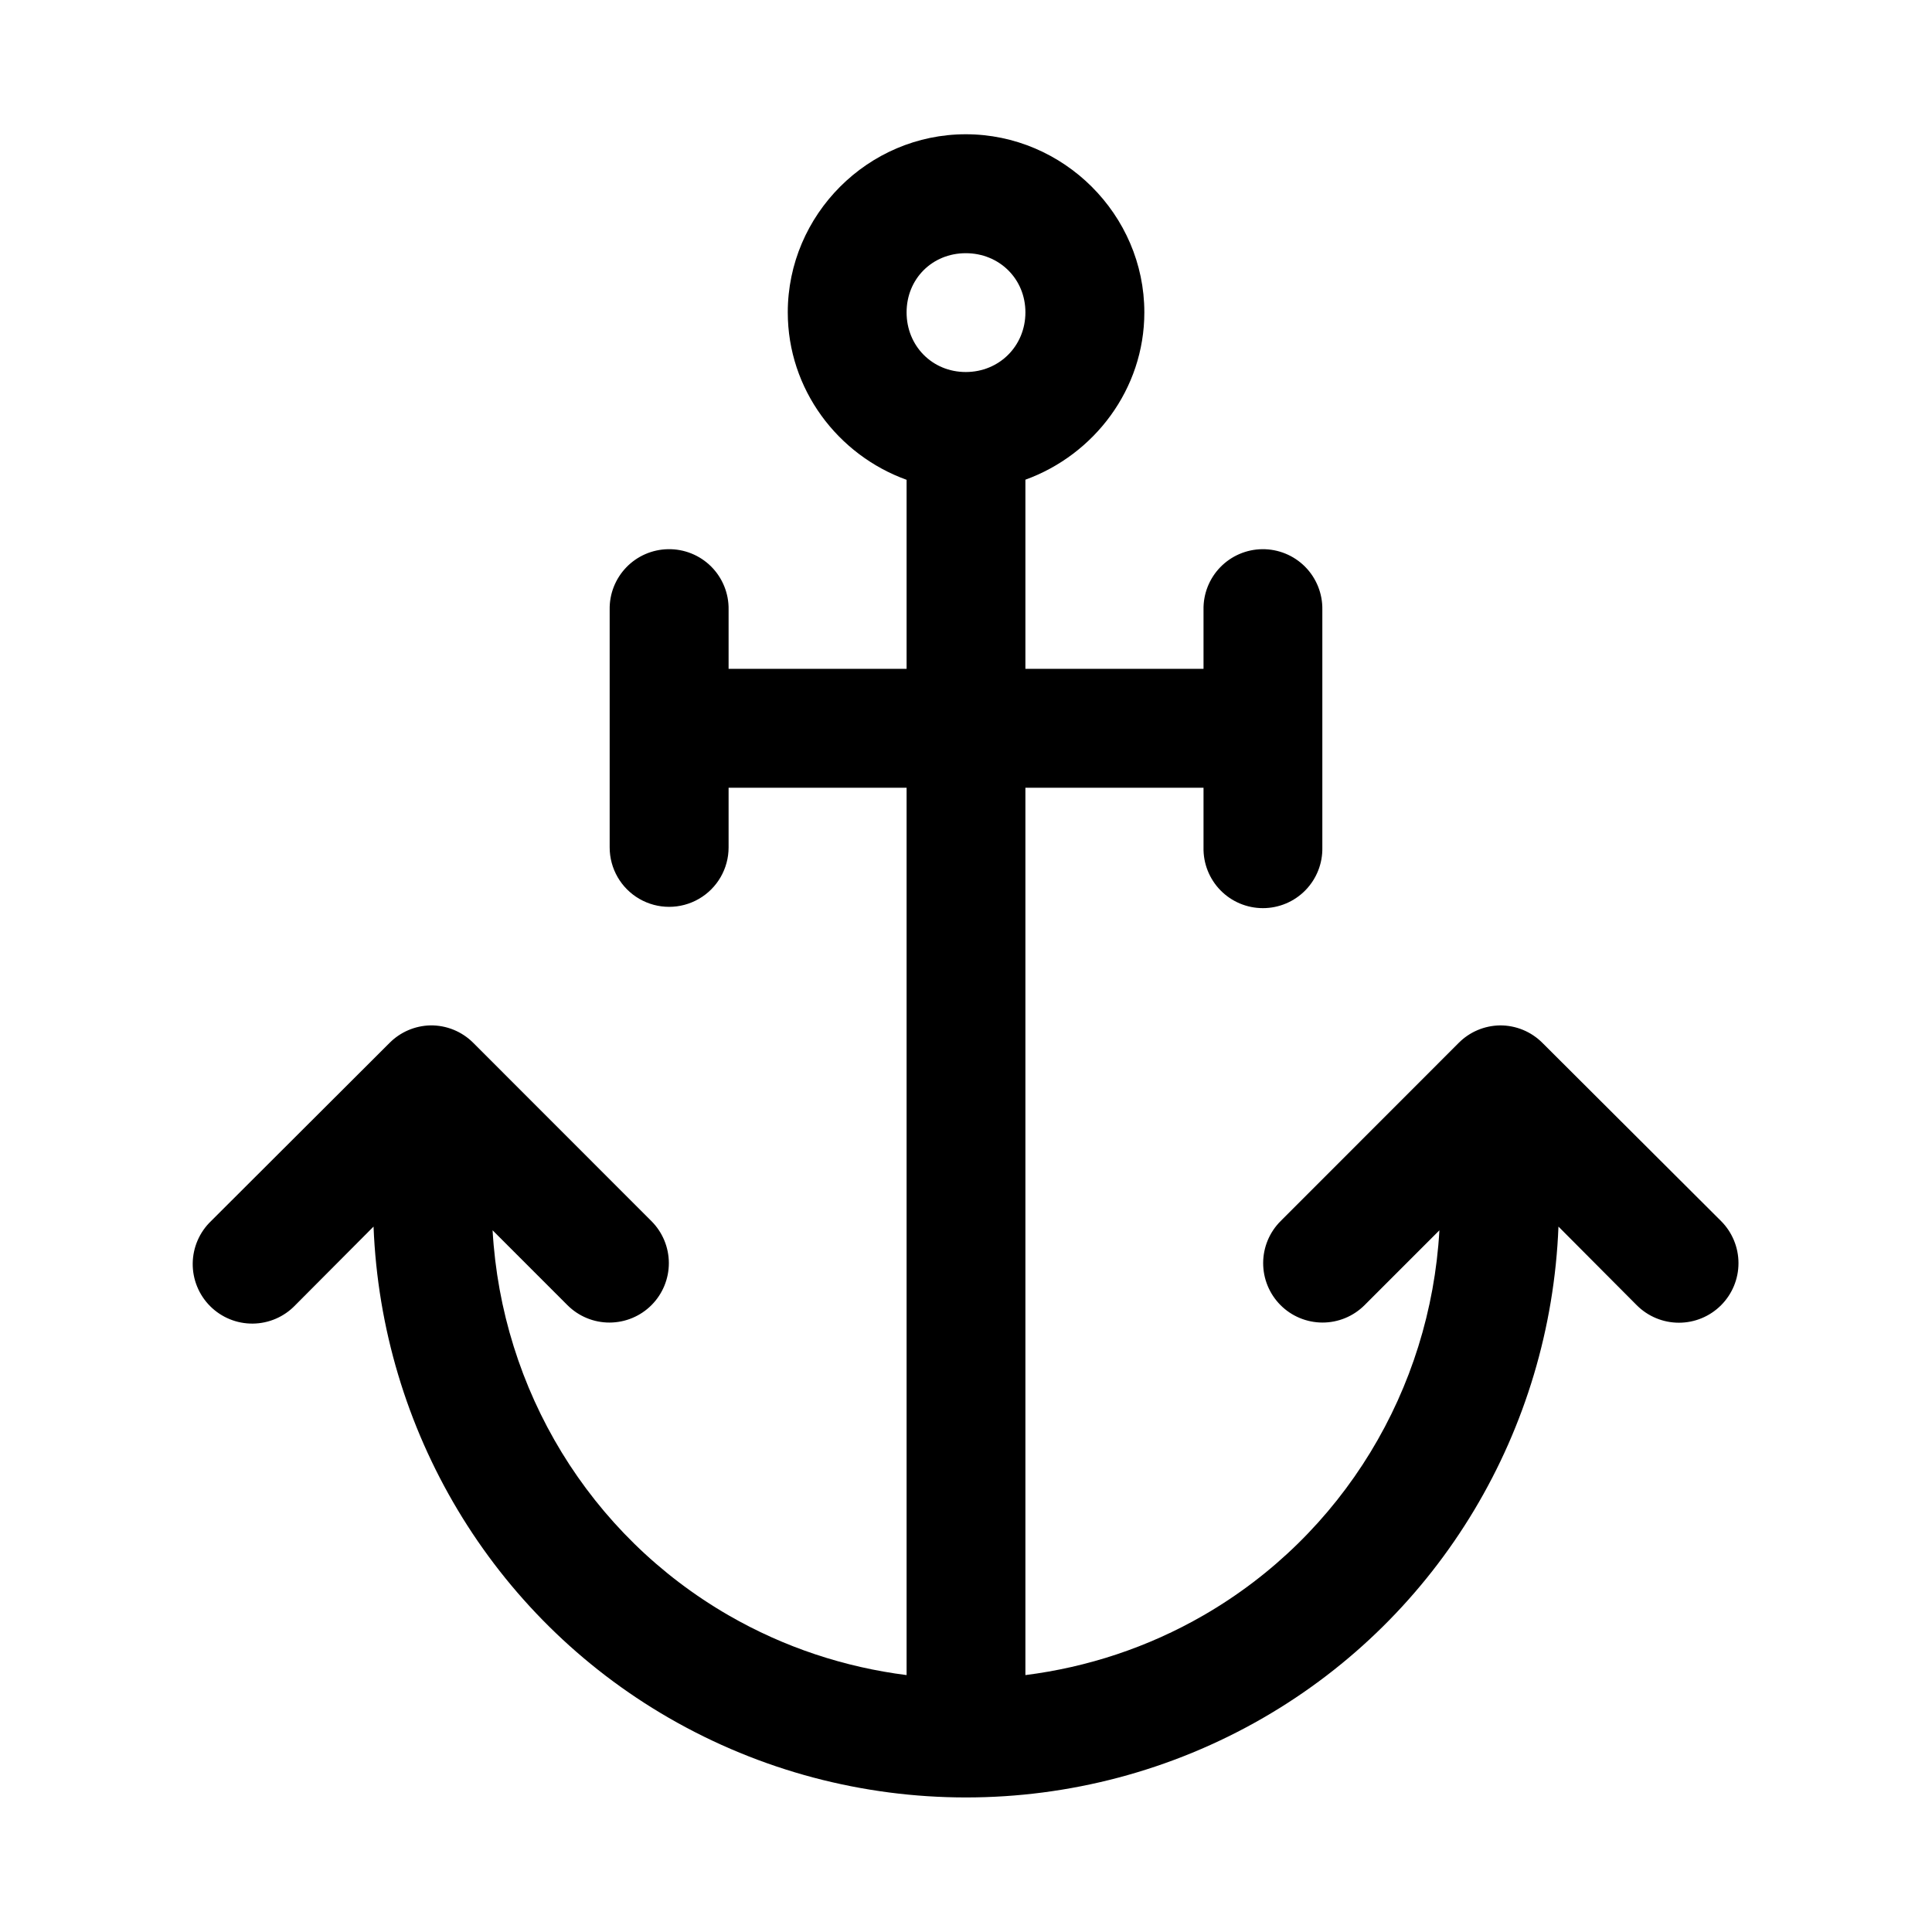 <?xml version="1.0" encoding="UTF-8"?>
<!-- Uploaded to: ICON Repo, www.svgrepo.com, Generator: ICON Repo Mixer Tools -->
<svg fill="#000000" width="800px" height="800px" version="1.1" viewBox="144 144 512 512" xmlns="http://www.w3.org/2000/svg">
 <path d="m399.94 179.58c-25.895 0-47.172 21.305-47.172 47.203 0 20.379 13.25 37.801 31.488 44.371v50.09h-47.172v-15.68c0.078-4.277-1.59-8.402-4.617-11.426s-7.156-4.68-11.434-4.598c-4.176 0.074-8.152 1.801-11.051 4.805-2.902 3.008-4.492 7.043-4.414 11.219v63.008-0.004c0 5.629 3.004 10.832 7.879 13.645s10.883 2.812 15.758 0 7.879-8.016 7.879-13.645v-15.805h47.172v235.15c-16.355-2.07-32.398-7.309-47.172-15.84-36.918-21.312-60.152-59.781-62.543-102.03l19.863 19.863c2.961 2.949 6.969 4.598 11.145 4.586 4.176-0.012 8.176-1.68 11.121-4.641 2.945-2.961 4.594-6.973 4.582-11.148s-1.684-8.176-4.644-11.121l-47.172-47.199c-3.016-3.035-7.133-4.711-11.41-4.644-4.059 0.098-7.93 1.762-10.793 4.644l-47.293 47.199c-3.066 2.934-4.82 6.981-4.871 11.223-0.047 4.242 1.613 8.328 4.613 11.332s7.082 4.672 11.324 4.629c4.242-0.043 8.289-1.793 11.227-4.859l20.758-20.848c2.106 53.836 31.355 103.12 78.258 130.2 48.688 28.109 108.81 28.109 157.5 0 46.902-27.078 76.152-76.359 78.258-130.2l20.758 20.848c2.961 2.961 6.977 4.625 11.16 4.625 4.188 0.004 8.203-1.66 11.164-4.621 2.961-2.961 4.625-6.977 4.625-11.164s-1.664-8.203-4.625-11.164l-47.324-47.199c-2.977-2.996-7.031-4.668-11.254-4.644-4.117 0.059-8.047 1.723-10.949 4.644l-47.168 47.199c-2.965 2.945-4.633 6.945-4.644 11.121s1.637 8.184 4.578 11.145c2.945 2.961 6.945 4.629 11.121 4.641 4.176 0.012 8.184-1.637 11.145-4.582l19.863-19.863c-2.391 42.246-25.594 80.715-62.512 102.03-14.781 8.535-30.84 13.773-47.203 15.84v-235.15h47.203v15.805c-0.094 4.238 1.523 8.332 4.484 11.363 2.961 3.027 7.019 4.734 11.258 4.734s8.297-1.707 11.258-4.734c2.965-3.031 4.582-7.125 4.488-11.363v-63.008 0.004c0.074-4.258-1.578-8.363-4.578-11.383-3-3.016-7.098-4.691-11.352-4.641-4.191 0.047-8.191 1.766-11.113 4.773-2.922 3.008-4.523 7.059-4.445 11.25v15.68h-47.203v-50.121c18.223-6.598 31.52-23.996 31.52-44.34 0-25.898-21.43-47.203-47.324-47.203zm0 31.52c8.883 0 15.805 6.797 15.805 15.684 0 8.883-6.922 15.805-15.805 15.805s-15.684-6.922-15.684-15.805c0-8.883 6.797-15.684 15.684-15.684z" fill-rule="evenodd"/>
</svg>